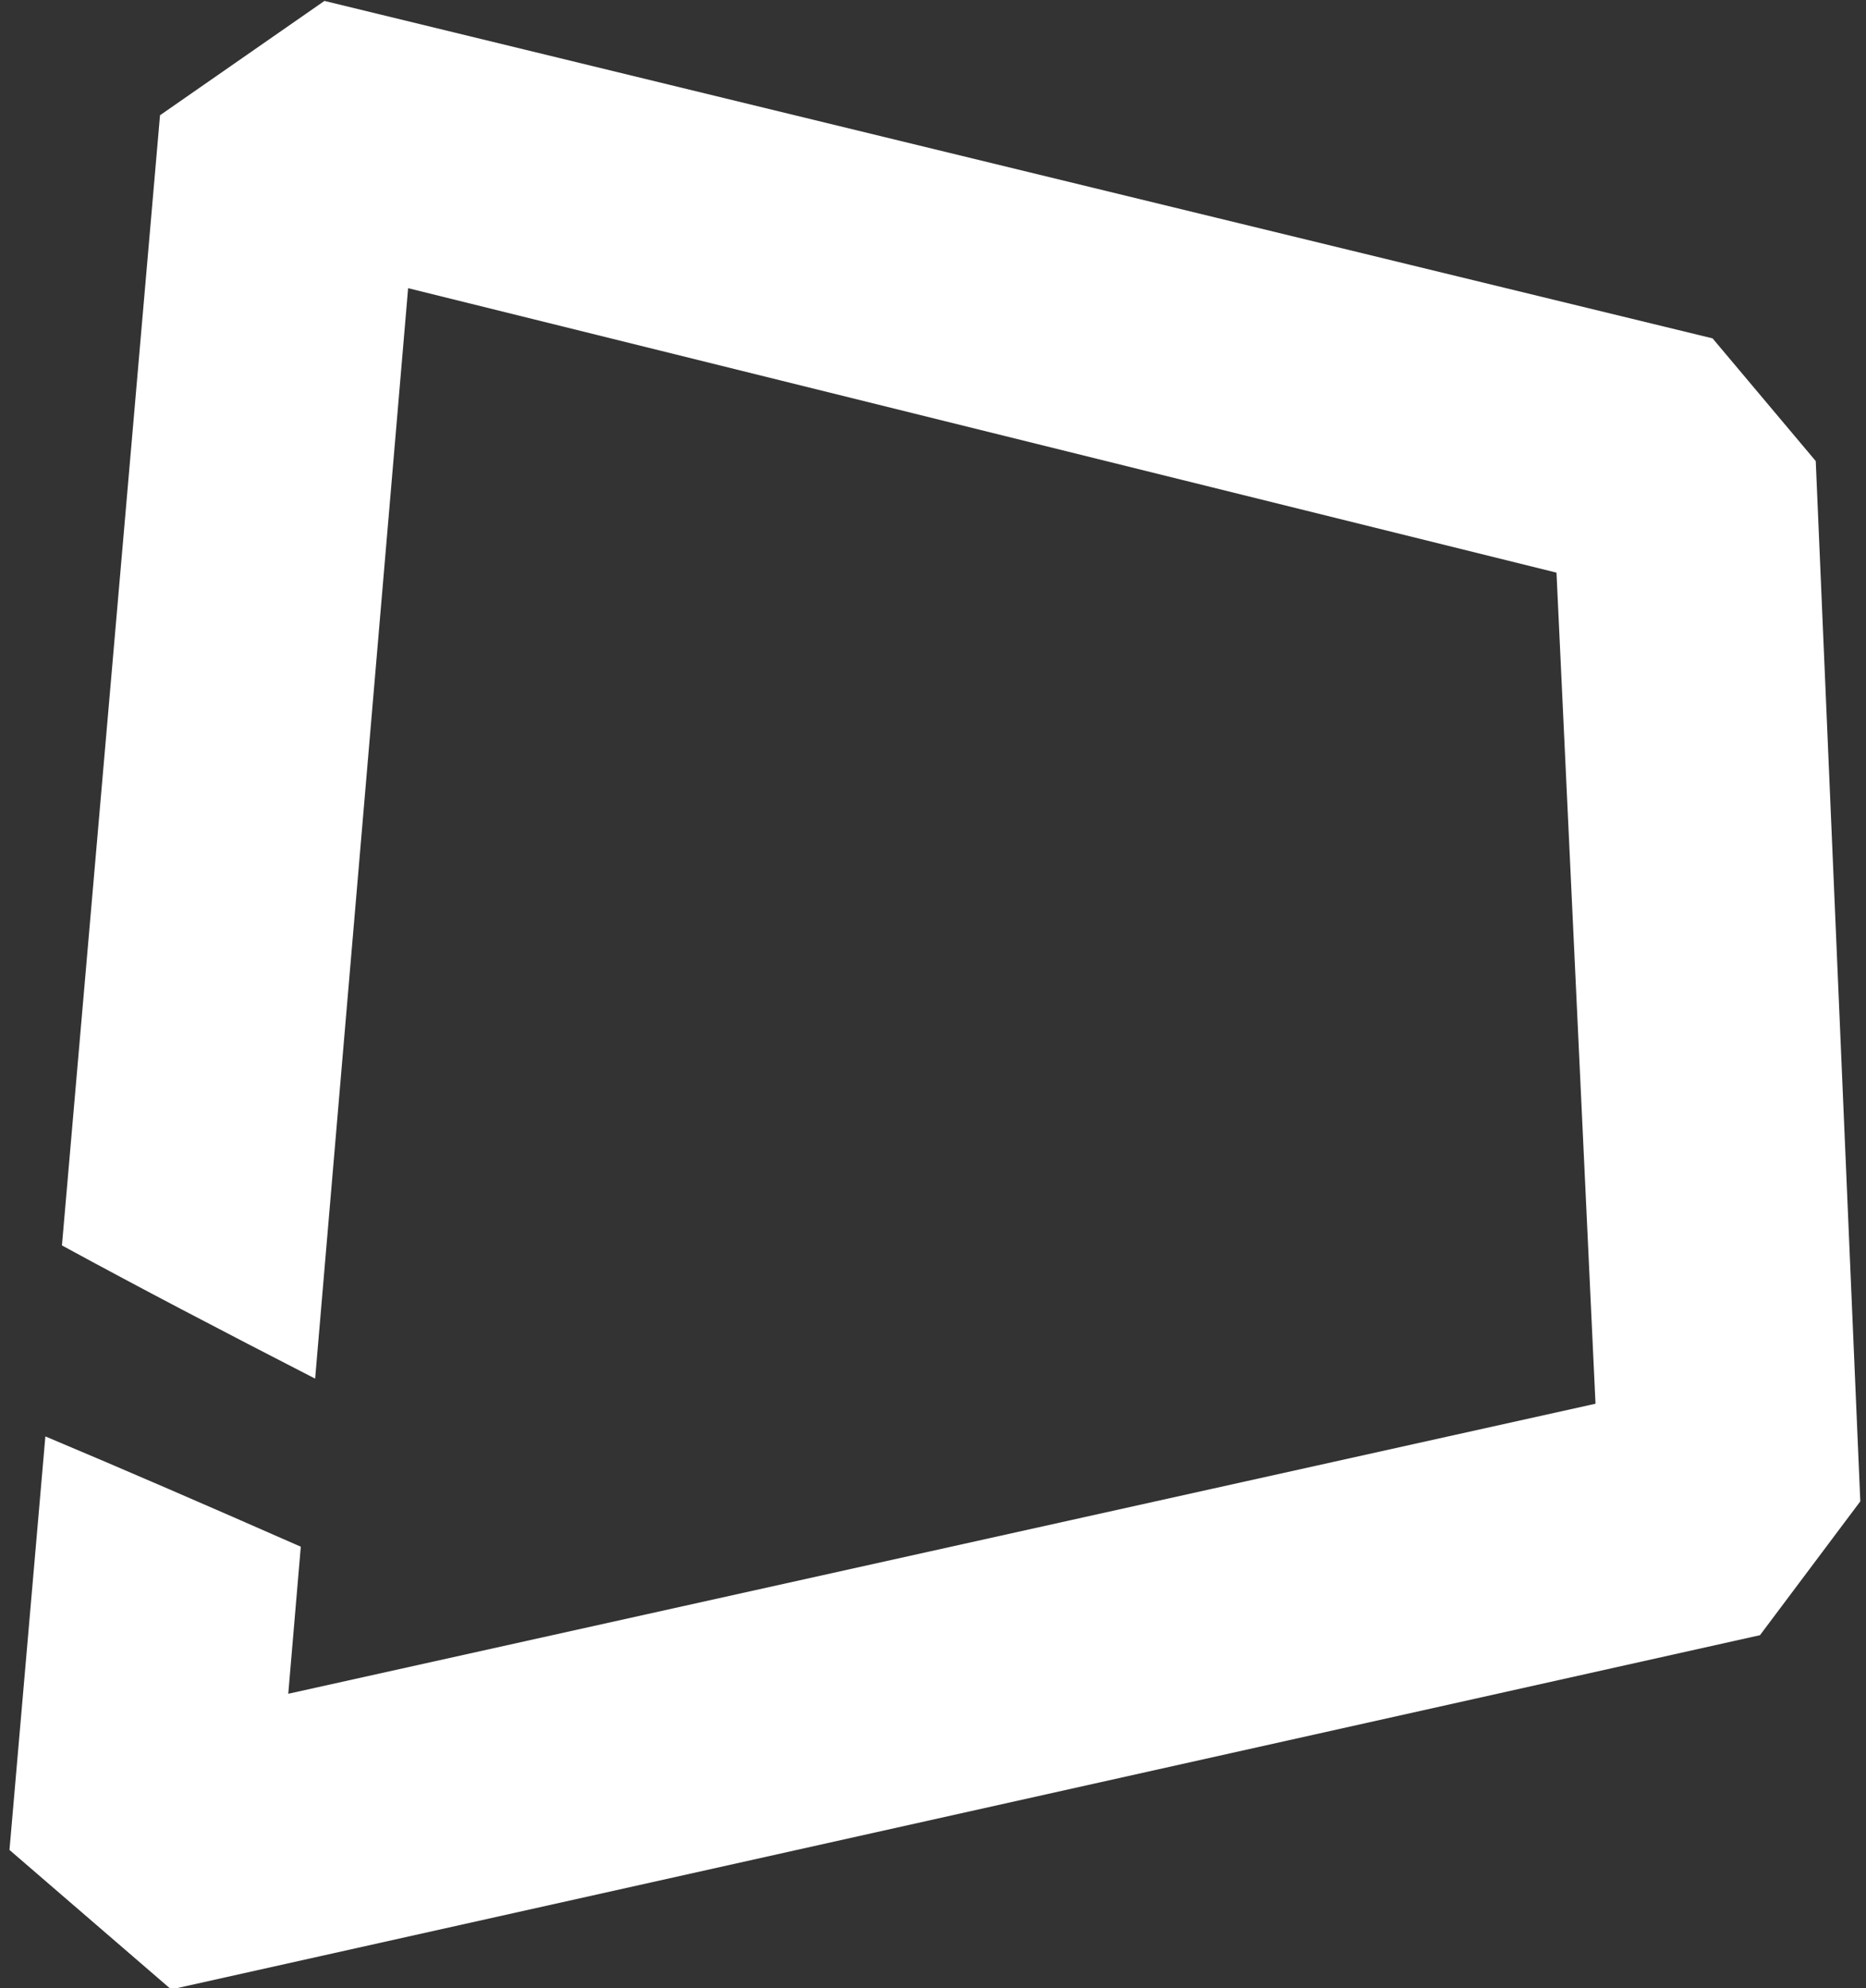 <?xml version="1.0" encoding="UTF-8"?><svg xmlns="http://www.w3.org/2000/svg" xmlns:xlink="http://www.w3.org/1999/xlink" xmlns:avocode="https://avocode.com/" id="SVGDoc647e78cb6e473" width="77px" height="82px" version="1.1" viewBox="0 0 77 82" aria-hidden="true" style="fill:url(#CerosGradient_ida93fc6196);"><rect x="0" y="0" width="77" height="82" fill="#333333" stroke="none"/><defs><linearGradient class="cerosgradient" data-cerosgradient="true" id="CerosGradient_ida93fc6196" gradientUnits="userSpaceOnUse" x1="50%" y1="100%" x2="50%" y2="0%"><stop offset="0%" stop-color="#FFFFFF"/><stop offset="100%" stop-color="#FFFFFF"/></linearGradient><linearGradient/></defs><g><g><path d="M70.669,13.955v0l-57.281,-13.917v0l-6.785,4.715v0l-4.047,46.611c3.136,1.709 6.618,3.529 10.448,5.494l3.837,-44.973v0l47.387,11.732v0l1.61,34.276v0l-53.943,11.962v0l0.517,-6.065c-3.805,-1.674 -7.3,-3.189 -10.54,-4.549l-1.481,17.055v0l6.672,5.752v0l65.562,-14.609v0l4.14,-5.52v0l-1.839,-42.903v0z" fill="#000000" fill-opacity="1" style="fill:url(#CerosGradient_ida93fc6196);"/></g></g></svg>